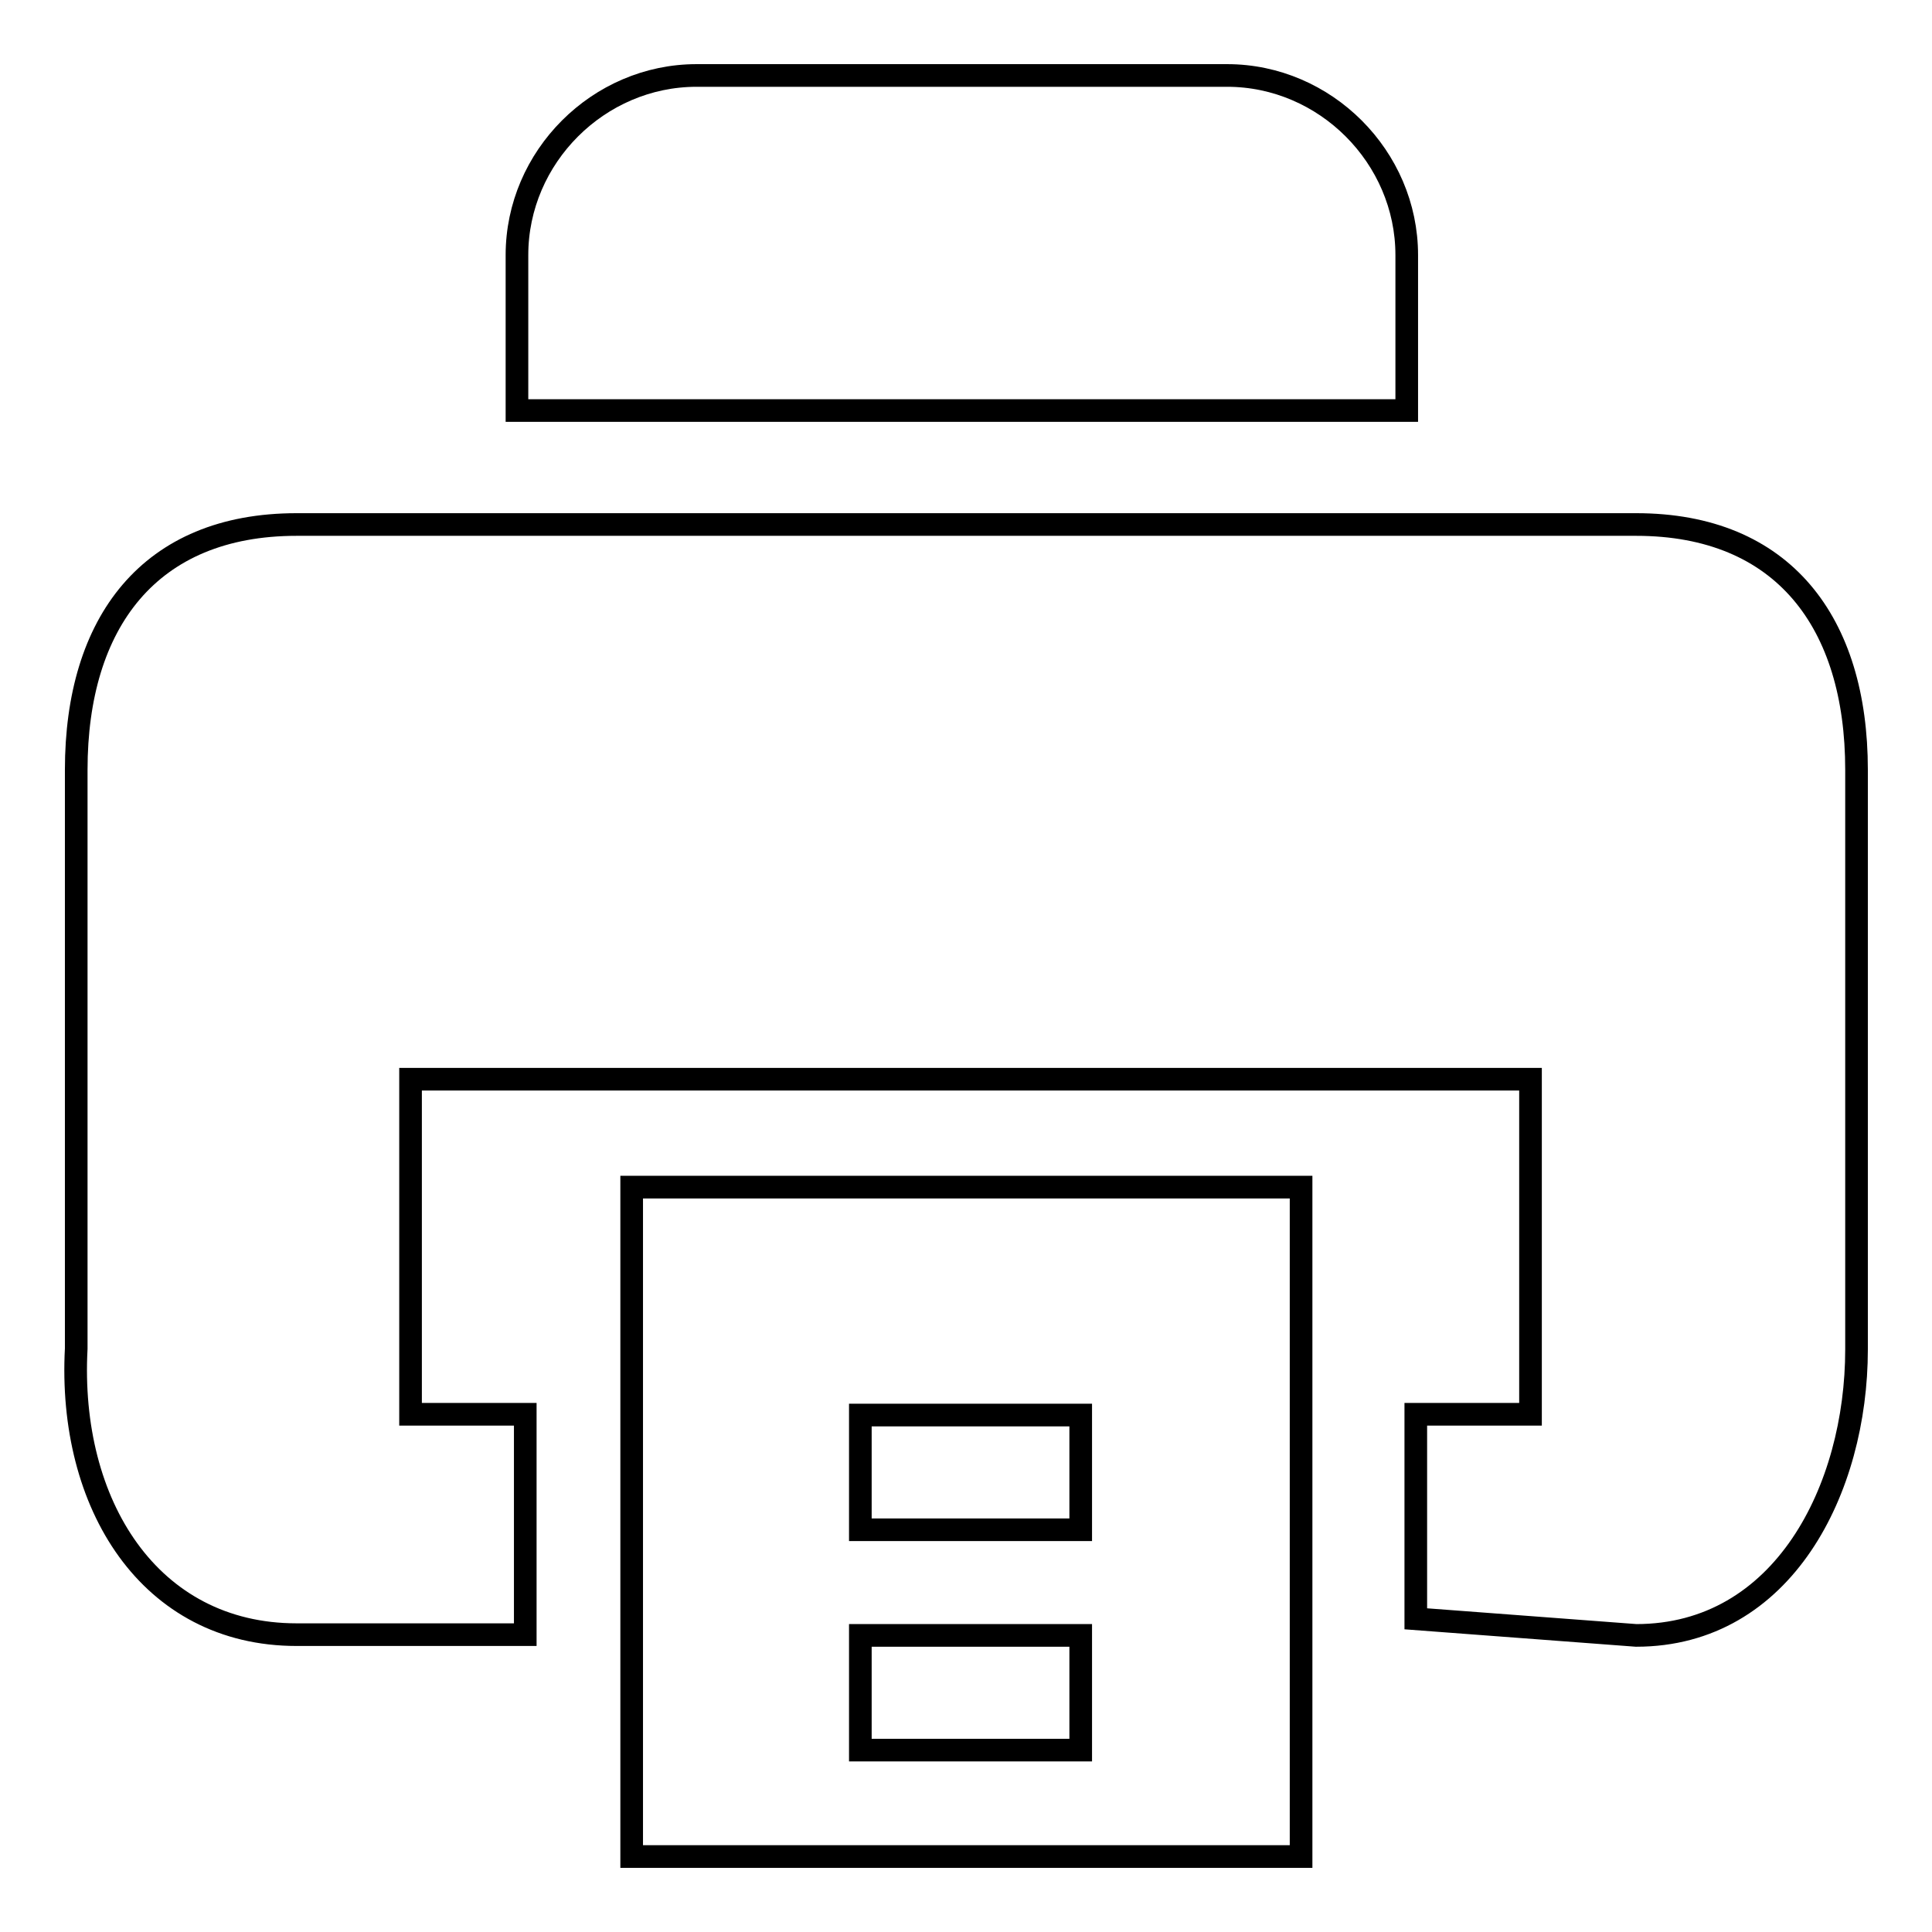 <?xml version="1.0" encoding="utf-8"?>
<!-- Svg Vector Icons : http://www.onlinewebfonts.com/icon -->
<!DOCTYPE svg PUBLIC "-//W3C//DTD SVG 1.1//EN" "http://www.w3.org/Graphics/SVG/1.1/DTD/svg11.dtd">
<svg version="1.1" xmlns="http://www.w3.org/2000/svg" xmlns:xlink="http://www.w3.org/1999/xlink" x="0px" y="0px" viewBox="0 0 256 256" enable-background="new 0 0 256 256" xml:space="preserve">
<g> <path stroke-width="3" fill-opacity="0" stroke="#000000"  d="M216.8,216.7l-29.2-2.2v-27.1h15.2v-44.4H54.4v44.4h15.2v29.2H39.3c-19.5,0-30.3-17.3-29.2-37.9V102 c0-19.5,9.7-32.5,29.2-32.5h177.5c19.5,0,29.2,13,29.2,32.5v76.8C246,197.3,236.3,216.7,216.8,216.7z M68.5,54.4V33.8 c0-13,10.8-23.8,23.8-23.8h70.3c13,0,23.8,10.8,23.8,23.8v20.6H68.5z M172.4,246H83.7v-88.7h88.7V246z M143.2,187.5H114v15.2h29.2 V187.5z M143.2,216.7H114v15.2h29.2V216.7z"/></g>
</svg>